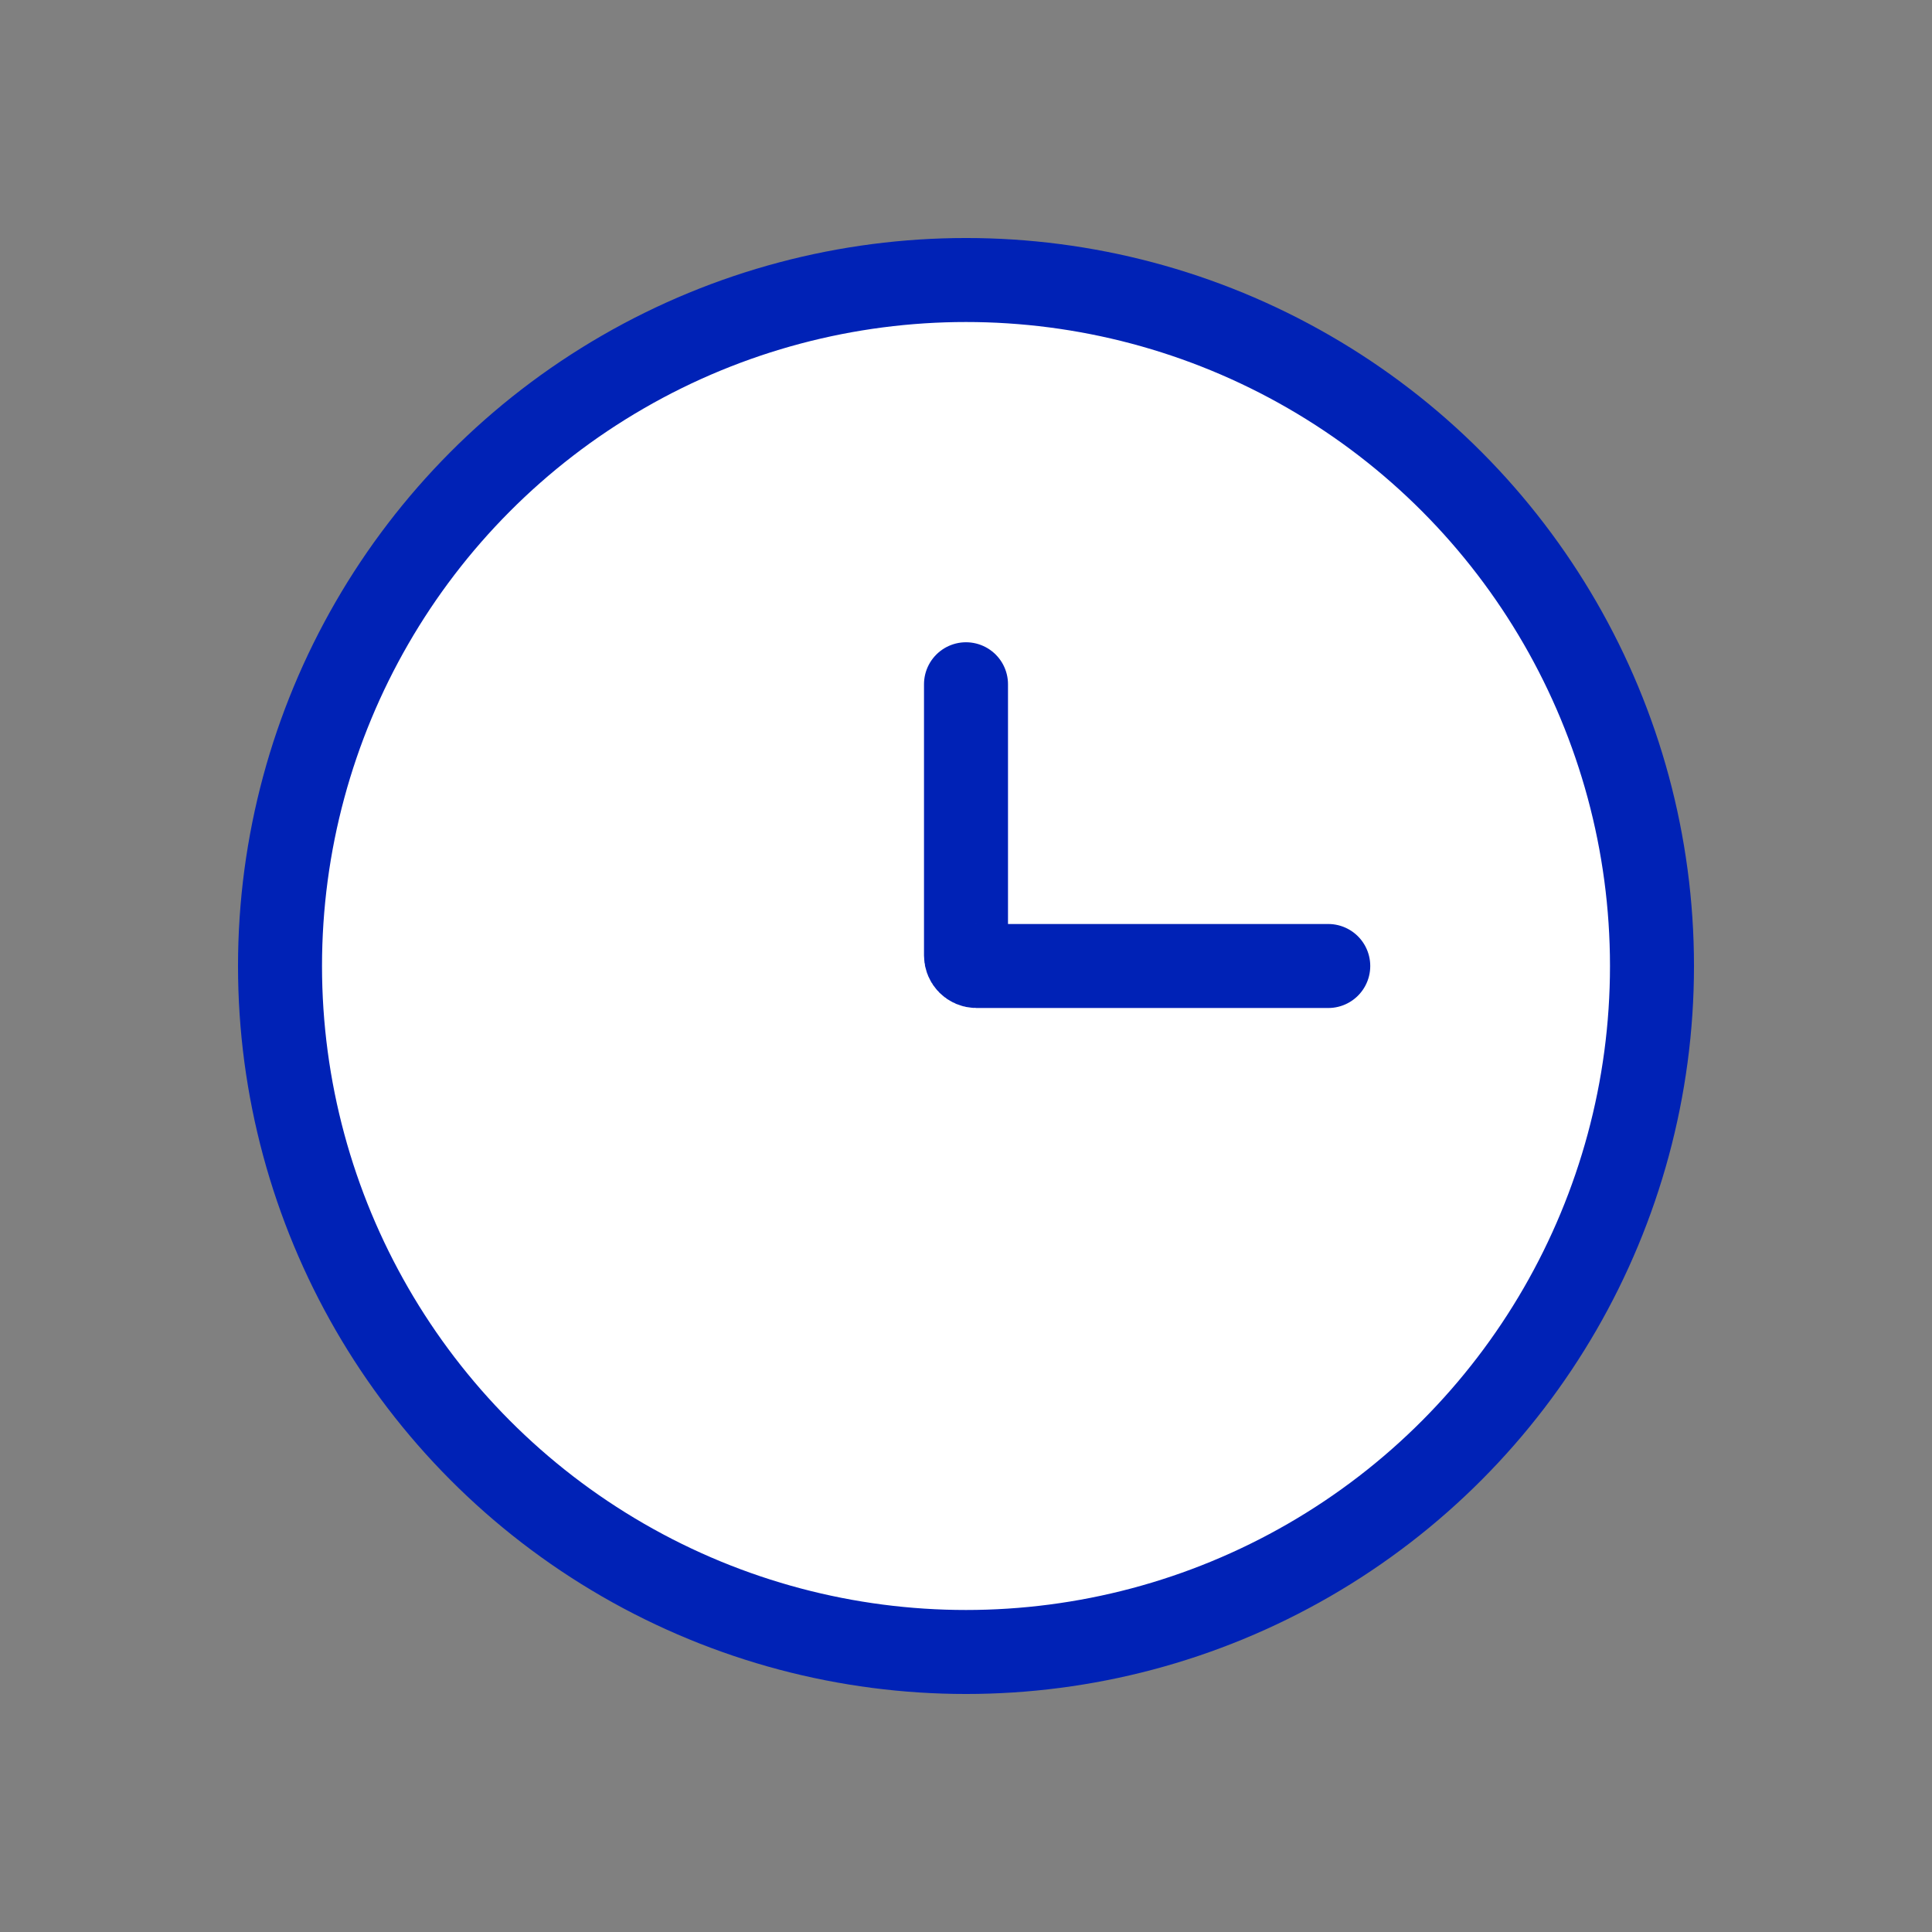 <svg width="46" height="46" viewBox="0 0 46 46" fill="none" xmlns="http://www.w3.org/2000/svg">
<rect x="0" y="0" width="46" height="46" fill="#808080" stroke="none"/>
<circle cx="23" cy="23" r="16.333" fill="white" stroke="#0022B6" stroke-width="2"/>
<path d="M31.625 23H23.25C23.112 23 23 22.888 23 22.75V16.292" stroke="#0022B6" stroke-width="2" stroke-linecap="round"/>
</svg>
